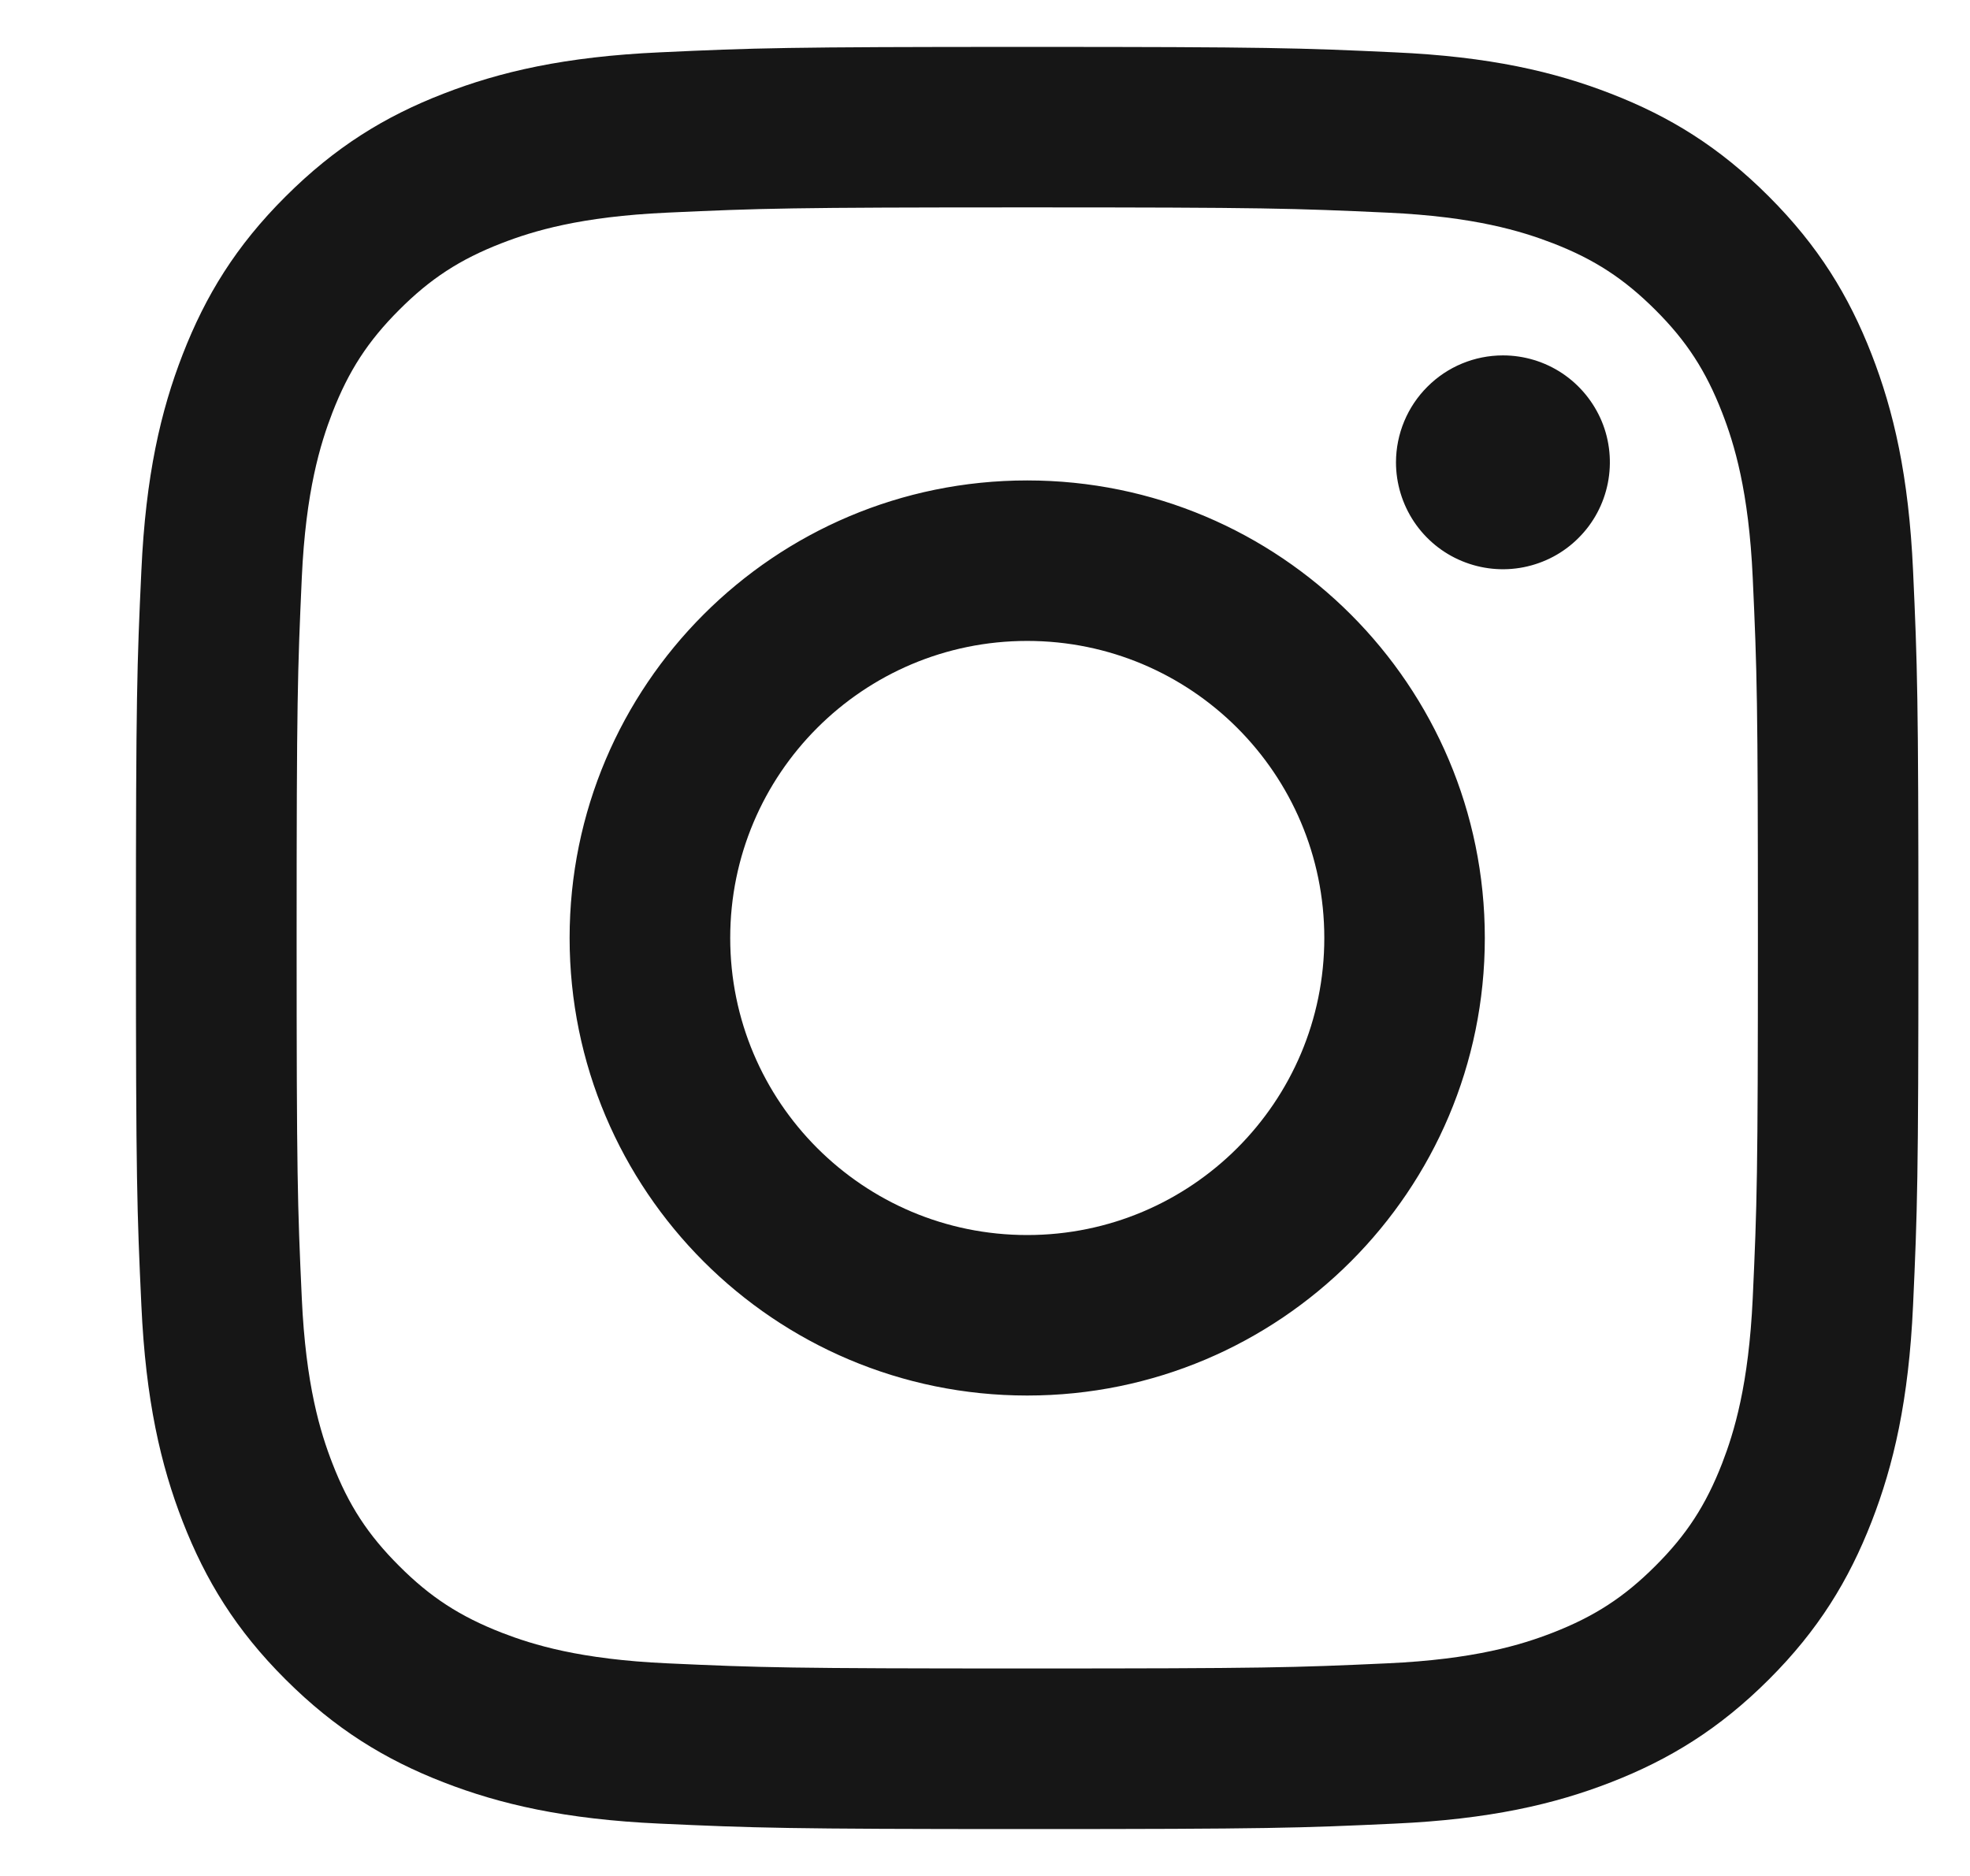 <svg width="21" height="20" viewBox="0 0 21 20" fill="none" xmlns="http://www.w3.org/2000/svg">
<g clip-path="url(#clip0_1681_15155)">
<path d="M7.784 10C7.784 8.251 9.201 6.833 10.95 6.833C12.699 6.833 14.117 8.251 14.117 10C14.117 11.749 12.699 13.167 10.95 13.167C9.201 13.167 7.784 11.749 7.784 10ZM6.072 10C6.072 12.694 8.256 14.878 10.95 14.878C13.644 14.878 15.828 12.694 15.828 10C15.828 7.306 13.644 5.122 10.95 5.122C8.256 5.122 6.072 7.306 6.072 10ZM14.881 4.928C14.881 5.154 14.948 5.374 15.073 5.562C15.198 5.749 15.376 5.896 15.585 5.982C15.793 6.068 16.022 6.091 16.243 6.047C16.464 6.003 16.668 5.895 16.827 5.735C16.987 5.576 17.095 5.373 17.139 5.152C17.183 4.931 17.161 4.701 17.075 4.493C16.988 4.285 16.843 4.107 16.655 3.981C16.468 3.856 16.247 3.789 16.022 3.789H16.021C15.719 3.789 15.429 3.909 15.216 4.123C15.002 4.336 14.882 4.626 14.881 4.928V4.928ZM7.112 17.733C6.185 17.691 5.682 17.536 5.347 17.406C4.904 17.233 4.587 17.028 4.255 16.695C3.922 16.363 3.716 16.047 3.544 15.603C3.414 15.269 3.259 14.765 3.217 13.839C3.171 12.838 3.162 12.537 3.162 10C3.162 7.463 3.172 7.163 3.217 6.161C3.259 5.235 3.415 4.732 3.544 4.397C3.717 3.953 3.922 3.637 4.255 3.304C4.587 2.971 4.903 2.765 5.347 2.593C5.682 2.463 6.185 2.309 7.112 2.267C8.113 2.221 8.414 2.211 10.95 2.211C13.486 2.211 13.787 2.221 14.789 2.267C15.715 2.309 16.218 2.464 16.553 2.593C16.997 2.765 17.313 2.972 17.646 3.304C17.979 3.636 18.184 3.953 18.357 4.397C18.487 4.731 18.642 5.235 18.684 6.161C18.73 7.163 18.739 7.463 18.739 10C18.739 12.537 18.73 12.837 18.684 13.839C18.641 14.765 18.486 15.269 18.357 15.603C18.184 16.047 17.979 16.363 17.646 16.695C17.314 17.027 16.997 17.233 16.553 17.406C16.219 17.536 15.715 17.691 14.789 17.733C13.788 17.779 13.487 17.788 10.95 17.788C8.413 17.788 8.113 17.779 7.112 17.733V17.733ZM7.033 0.558C6.022 0.604 5.331 0.764 4.727 0.999C4.102 1.241 3.573 1.567 3.044 2.095C2.515 2.622 2.191 3.152 1.948 3.777C1.713 4.381 1.553 5.072 1.507 6.083C1.46 7.096 1.449 7.42 1.449 10C1.449 12.58 1.46 12.904 1.507 13.917C1.553 14.928 1.713 15.619 1.948 16.223C2.191 16.847 2.515 17.378 3.044 17.905C3.573 18.433 4.102 18.758 4.727 19.001C5.332 19.236 6.022 19.396 7.033 19.442C8.047 19.488 8.37 19.5 10.95 19.5C13.53 19.5 13.854 19.489 14.867 19.442C15.878 19.396 16.569 19.236 17.173 19.001C17.797 18.758 18.327 18.433 18.856 17.905C19.384 17.378 19.708 16.847 19.951 16.223C20.186 15.619 20.347 14.928 20.393 13.917C20.439 12.903 20.45 12.58 20.45 10C20.45 7.42 20.439 7.096 20.393 6.083C20.347 5.072 20.186 4.381 19.951 3.777C19.708 3.153 19.384 2.623 18.856 2.095C18.328 1.566 17.797 1.241 17.173 0.999C16.569 0.764 15.878 0.603 14.867 0.558C13.854 0.511 13.531 0.5 10.951 0.5C8.371 0.5 8.047 0.511 7.033 0.558Z" fill="#161616"/>
</g>
<defs>
<clipPath id="clip0_1681_15155">
<rect width="20" height="20" fill="white" transform="translate(0.949)"/>
</clipPath>
</defs>
</svg>
